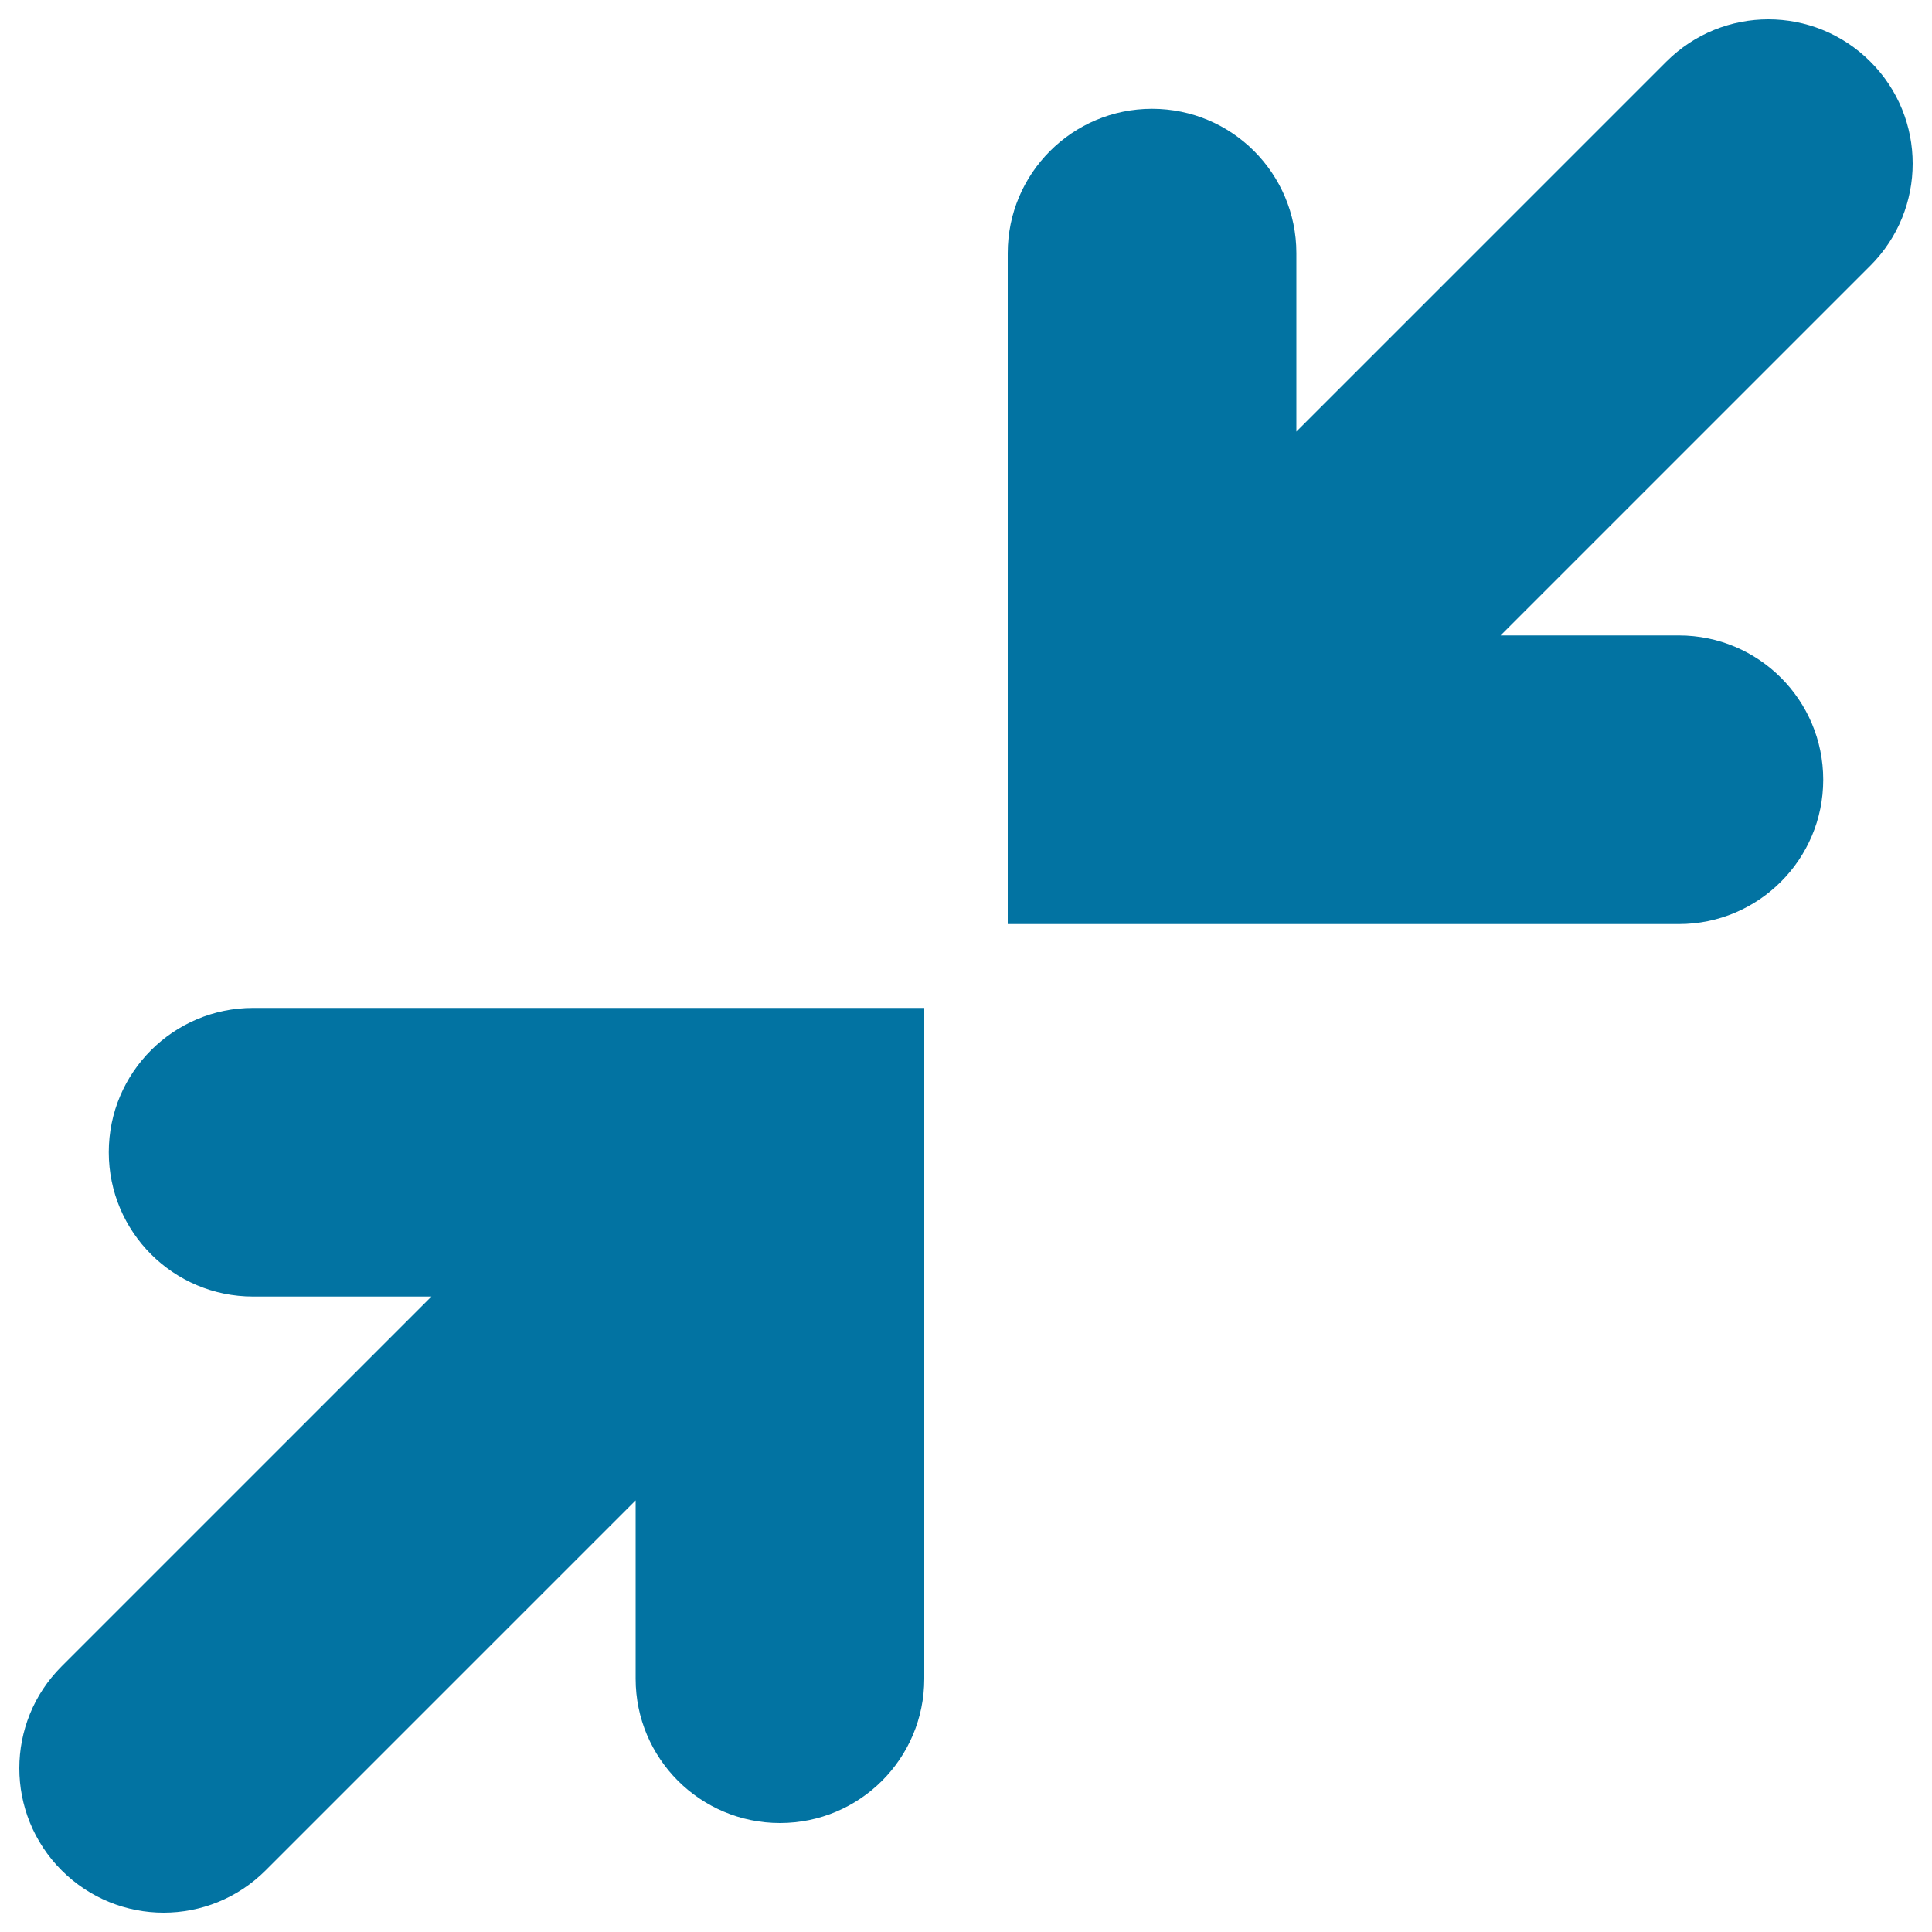 <svg xmlns="http://www.w3.org/2000/svg" viewBox="0 0 1000 1000" style="fill:#0273a2">
<title>Compress Arrows Couple Symbol SVG icon</title>
<g><path d="M968.1,137.5L776.7,328.9h92.3c41.2,0,74.7,33.4,74.7,74.7c0,41.2-33.5,74.7-74.7,74.7H521.6V131c0-41.2,33.4-74.7,74.7-74.7S671,89.8,671,131v92.4L862.5,31.9c29.2-29.2,76.4-29.2,105.6,0C997.3,61,997.3,108.3,968.1,137.5z M56.3,596.4c0,41.2,33.4,74.7,74.7,74.7h92.3L31.9,862.5c-29.2,29.1-29.2,76.4,0,105.6C46.5,982.7,65.6,990,84.7,990s38.2-7.3,52.8-21.9L329,776.6v92.3c0,41.3,33.5,74.7,74.7,74.7c41.3,0,74.7-33.4,74.7-74.7V521.7H131C89.8,521.7,56.3,555.1,56.3,596.4z"/></g>
</svg>